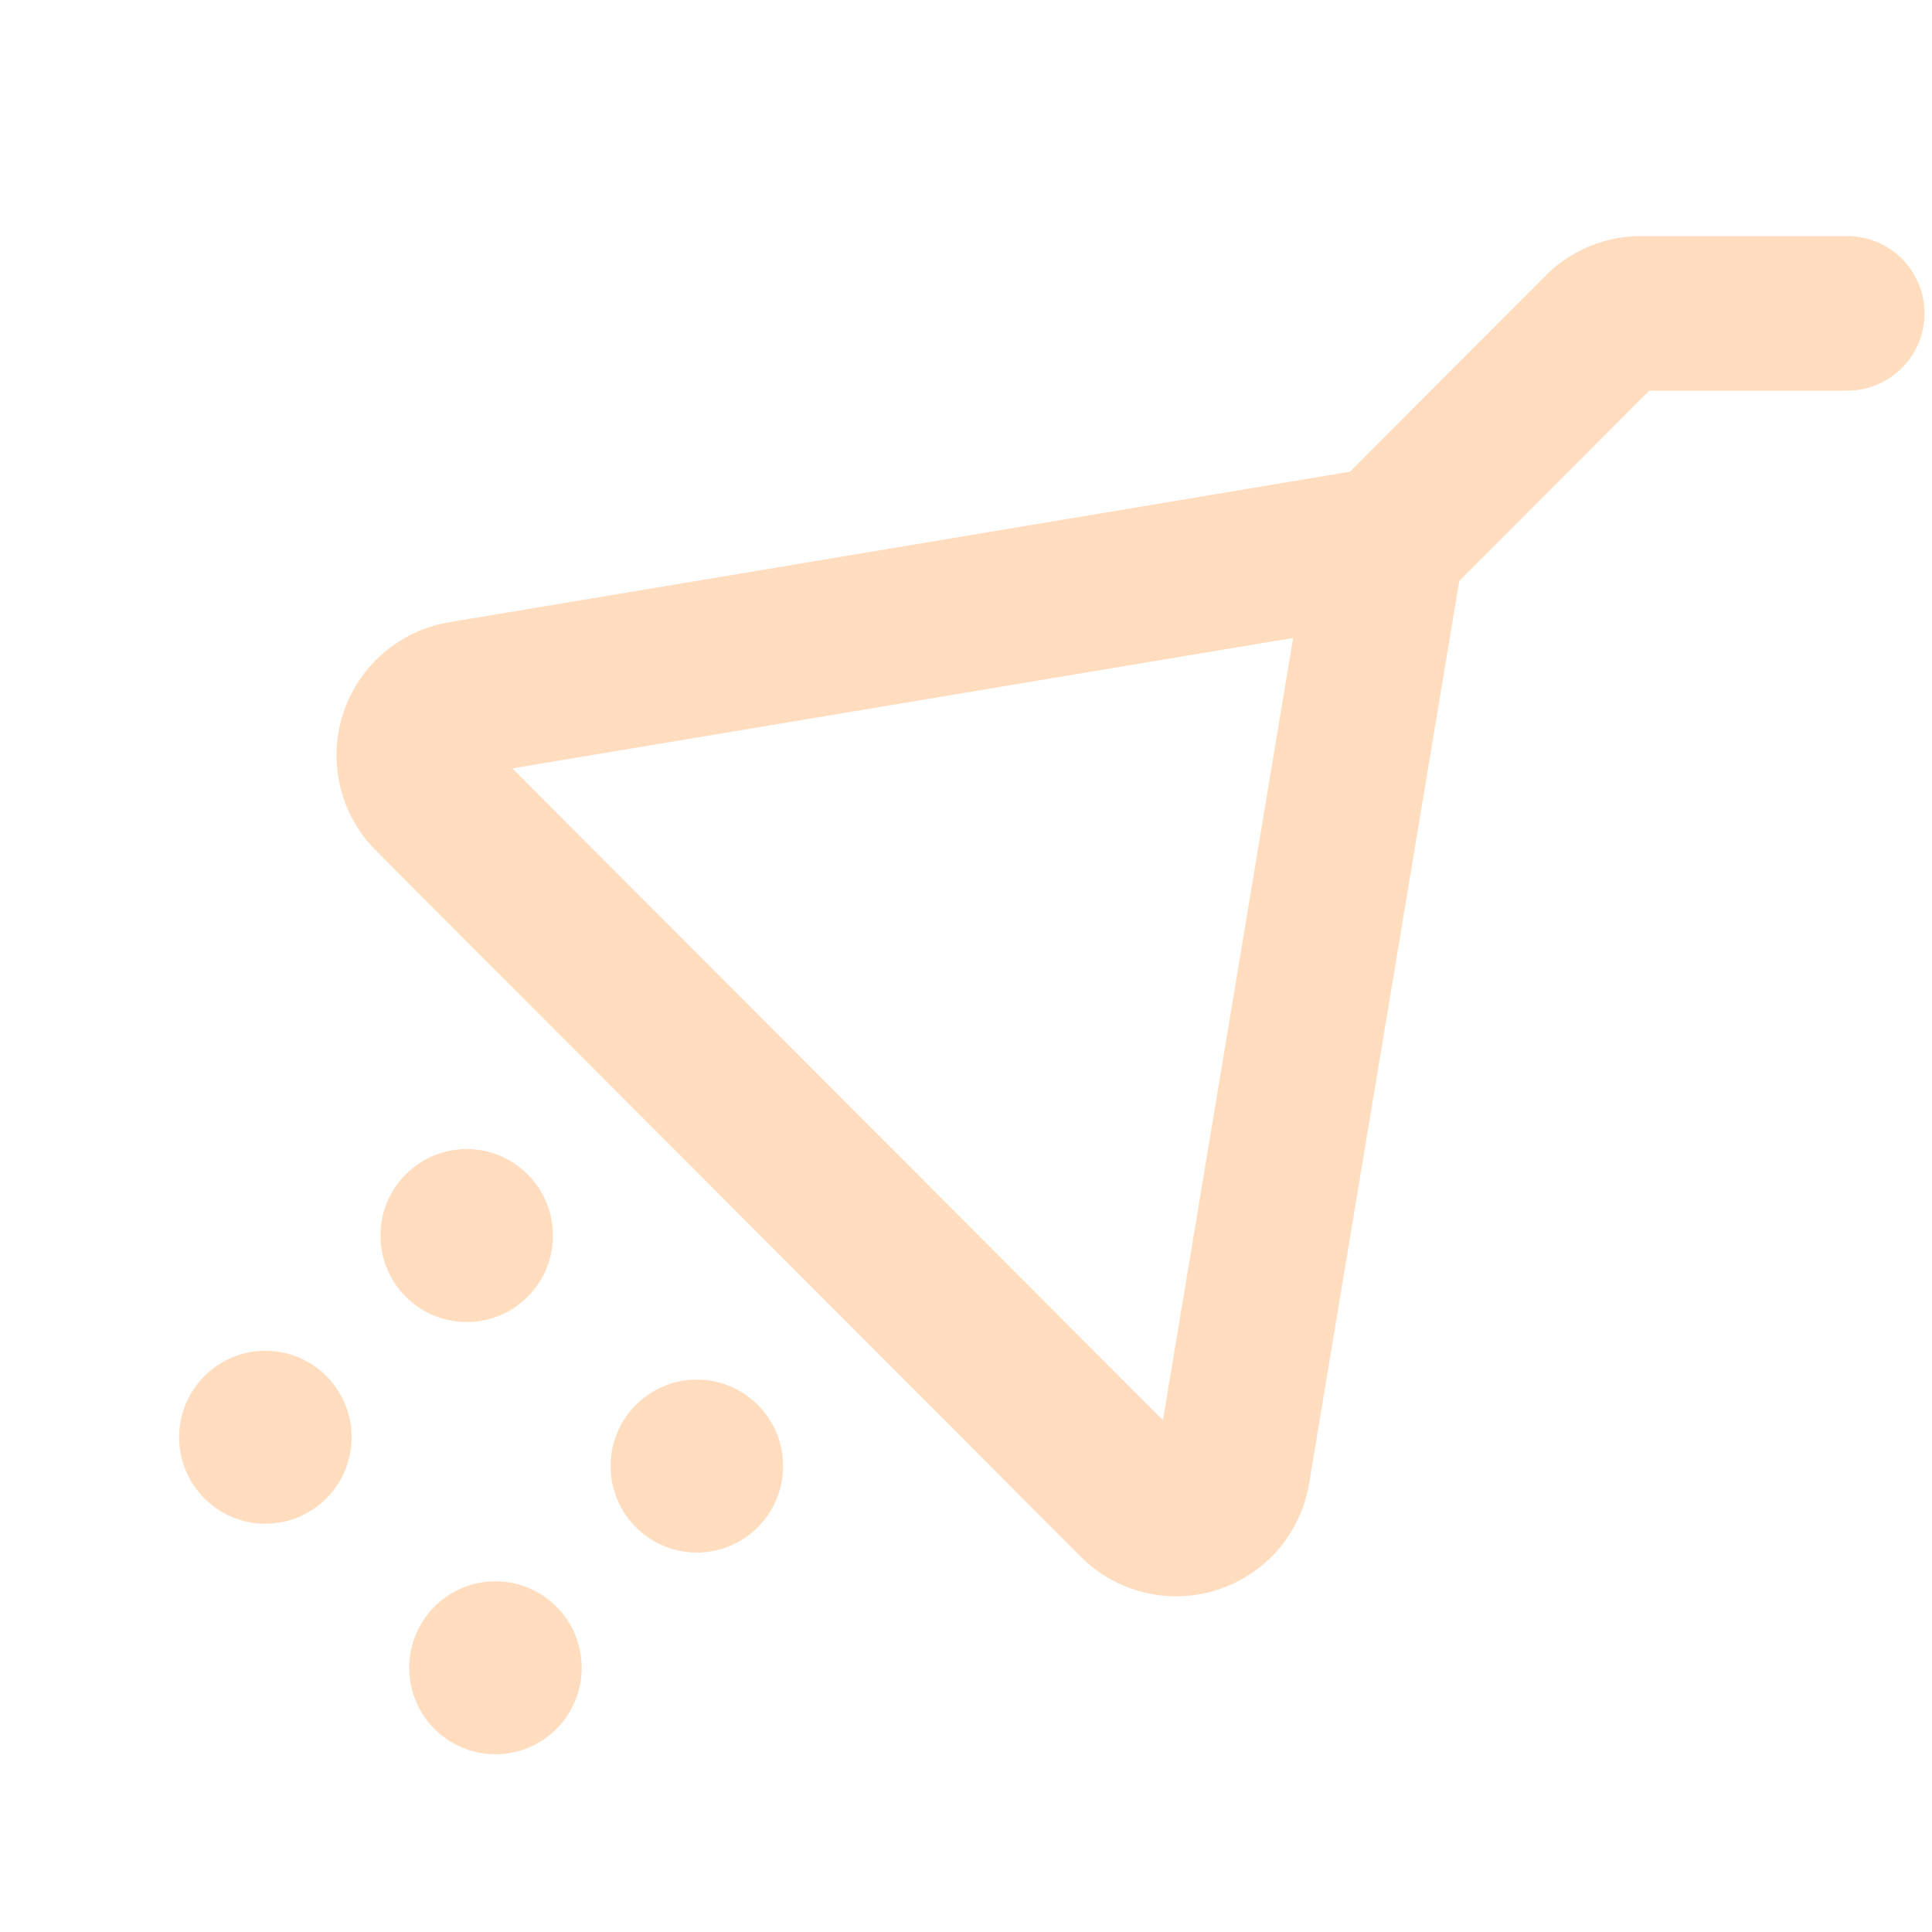 <svg width="25" height="25" viewBox="0 0 25 25" xmlns="http://www.w3.org/2000/svg">
    <g transform="translate(.829 .326)" fill="none" fill-rule="evenodd">
        <path d="M0 0h23.818v23.865H0z"/>
        <ellipse fill="#FFDDBE" fill-rule="nonzero" cx="5.582" cy="21.255" rx="1.116" ry="1.119"/>
        <ellipse fill="#FFDDBE" fill-rule="nonzero" cx="8.188" cy="18.645" rx="1.116" ry="1.119"/>
        <ellipse fill="#FFDDBE" fill-rule="nonzero" cx="2.605" cy="18.272" rx="1.116" ry="1.119"/>
        <ellipse fill="#FFDDBE" fill-rule="nonzero" cx="5.21" cy="15.662" rx="1.116" ry="1.119"/>
        <path d="M23.074 3.729h-2.67a.744.744 0 0 0-.525.218l-2.76 2.765-11.97 2a.745.745 0 0 0-.405 1.262l9.12 9.137a.743.743 0 0 0 1.26-.404L17.12 6.712" stroke="#FFDDBE" stroke-width="2" stroke-linecap="round" stroke-linejoin="round"/>
    </g>
</svg>
